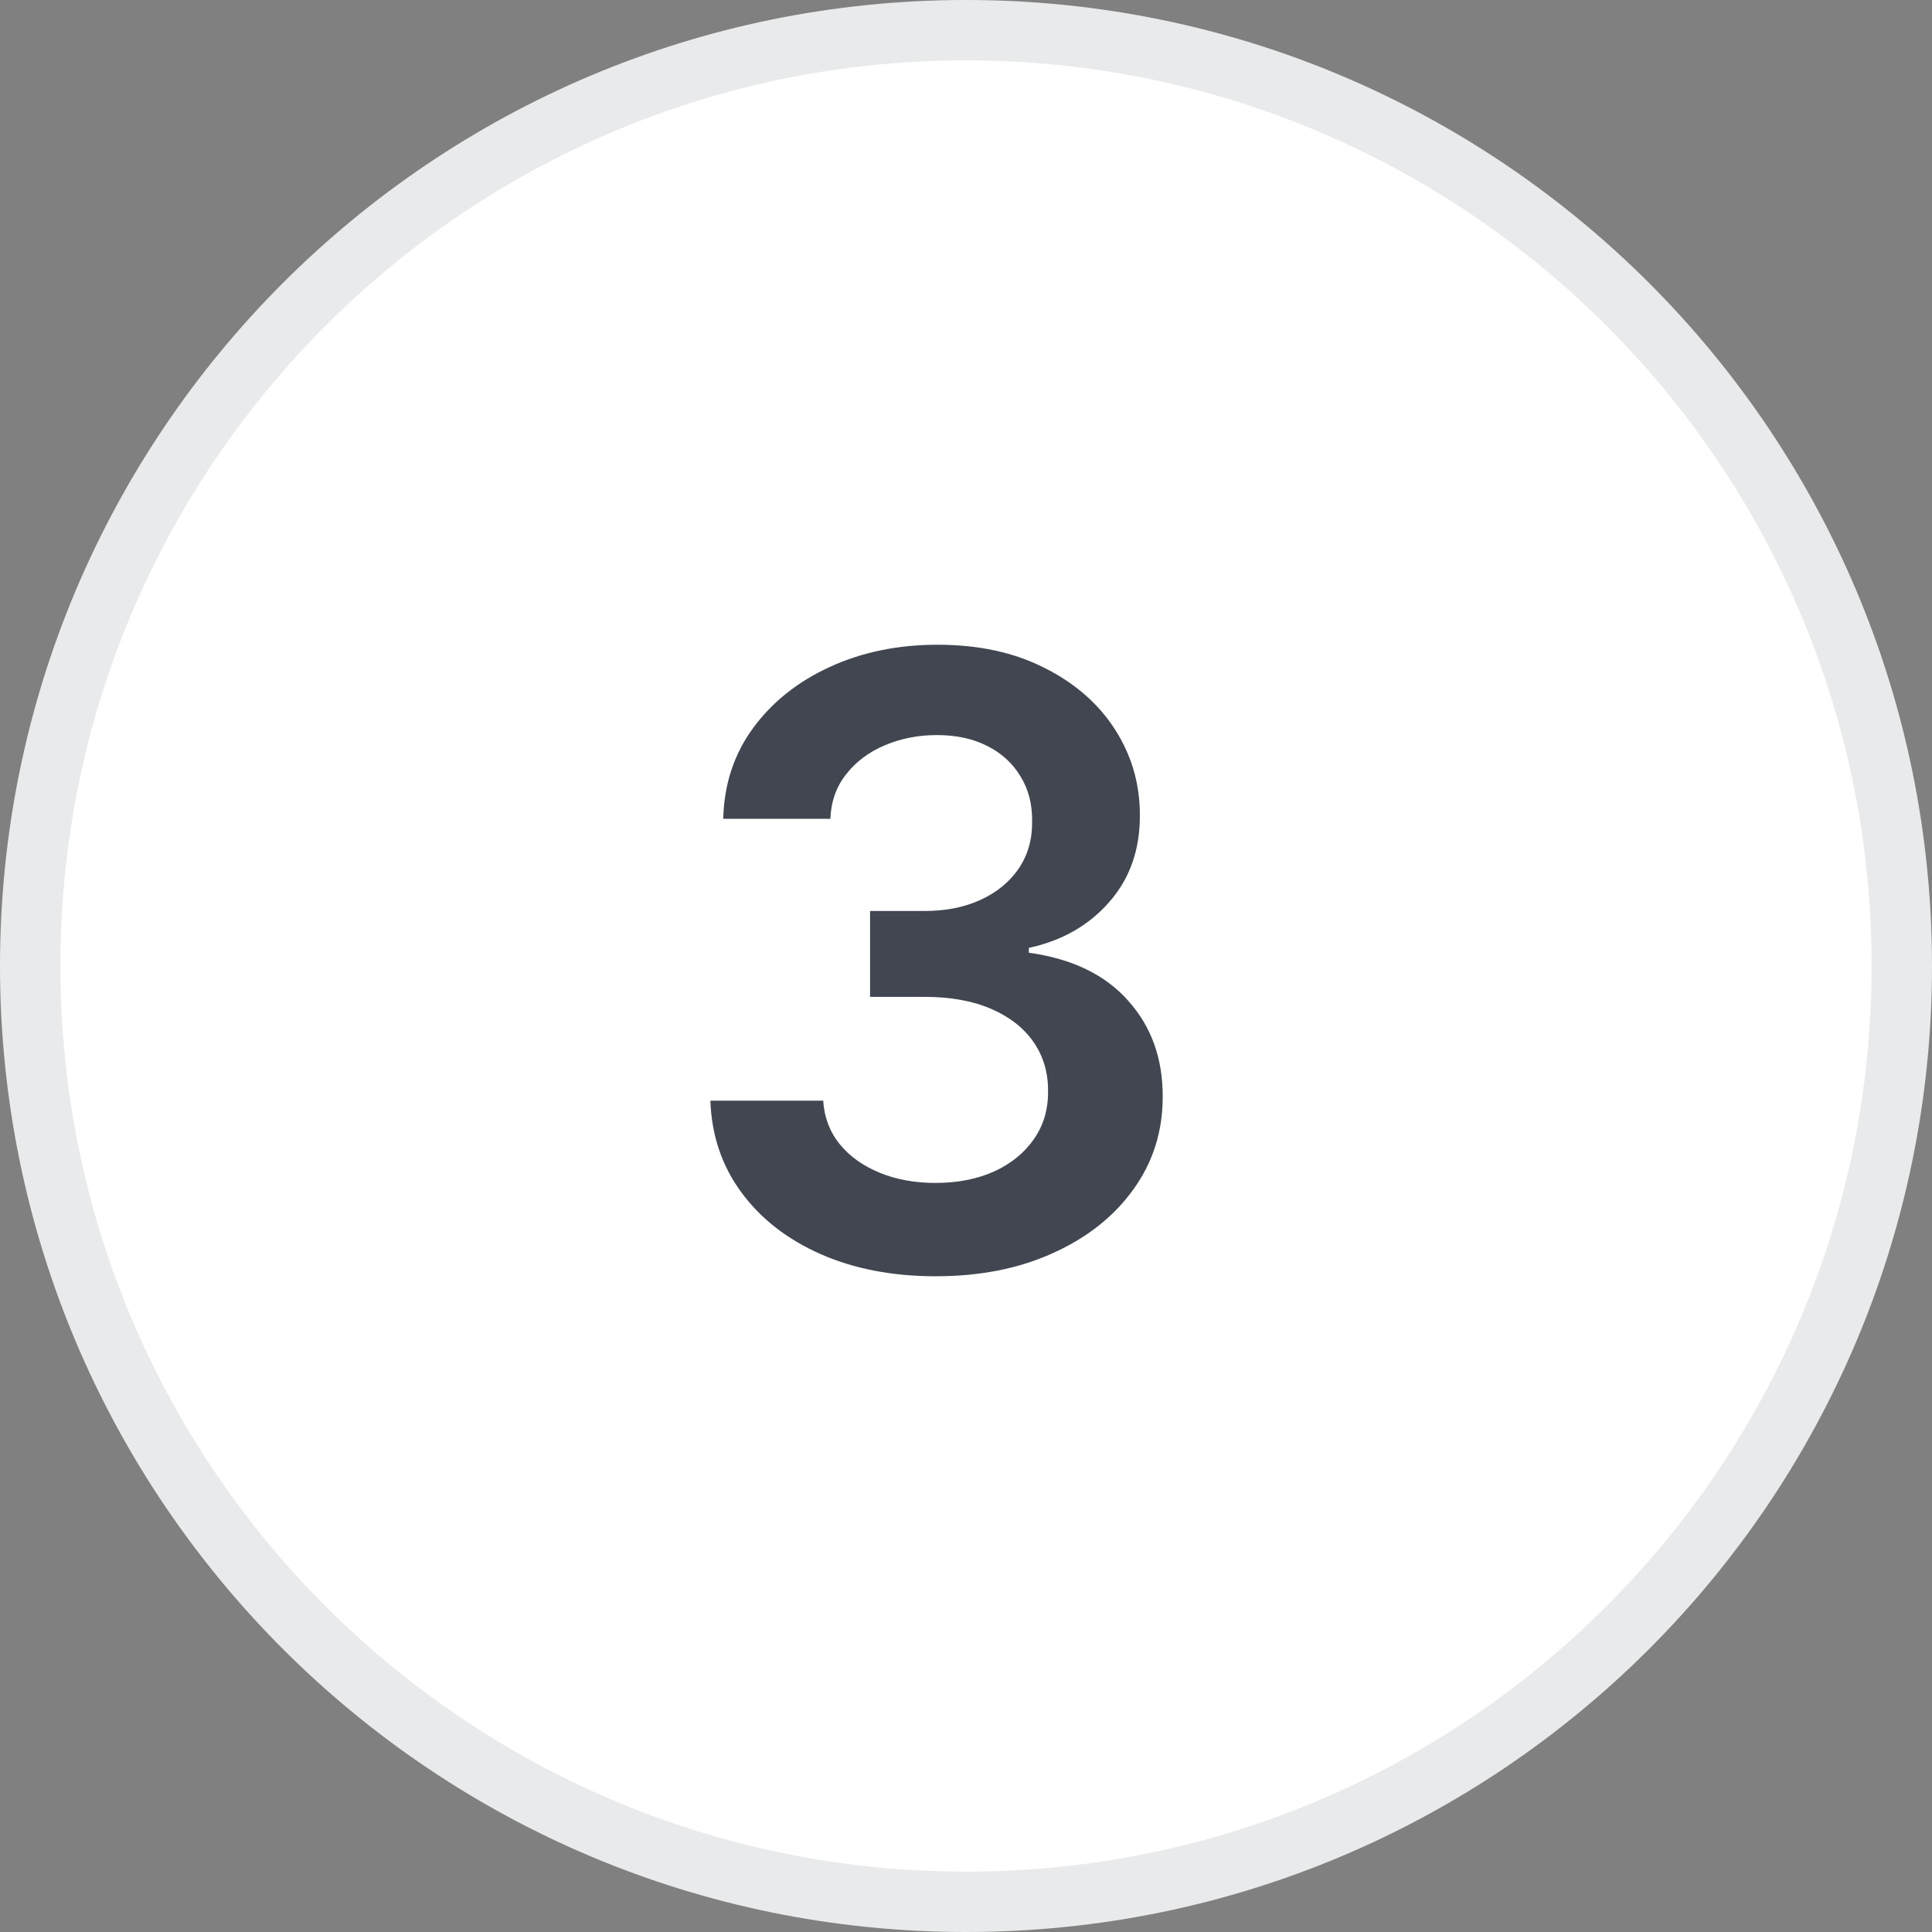 <?xml version="1.0" encoding="UTF-8"?> <svg xmlns="http://www.w3.org/2000/svg" width="32" height="32" viewBox="0 0 32 32" fill="none"><rect x="0" y="0" width="32" height="32" fill="#808080" stroke="none"/><path d="M16 0.5C24.56 0.5 31.5 7.44 31.5 16C31.5 24.56 24.56 31.5 16 31.5C7.44 31.5 0.5 24.56 0.5 16C0.5 7.44 7.44 0.5 16 0.5Z" fill="white"></path><path d="M16 0.5C24.56 0.5 31.5 7.44 31.5 16C31.5 24.56 24.56 31.5 16 31.5C7.44 31.5 0.5 24.56 0.5 16C0.5 7.44 7.44 0.5 16 0.5Z" stroke="#E9EAEB"></path><path d="M15.499 21.139C14.784 21.139 14.147 21.017 13.59 20.771C13.037 20.526 12.599 20.185 12.278 19.747C11.956 19.31 11.786 18.804 11.766 18.231H13.635C13.652 18.506 13.743 18.746 13.909 18.952C14.074 19.154 14.295 19.311 14.57 19.424C14.845 19.537 15.153 19.593 15.494 19.593C15.859 19.593 16.182 19.53 16.464 19.404C16.746 19.275 16.966 19.096 17.125 18.867C17.284 18.639 17.362 18.375 17.359 18.077C17.362 17.768 17.282 17.497 17.12 17.261C16.958 17.026 16.722 16.842 16.414 16.709C16.109 16.577 15.741 16.511 15.31 16.511H14.411V15.089H15.31C15.665 15.089 15.975 15.027 16.24 14.905C16.509 14.782 16.719 14.61 16.872 14.388C17.024 14.162 17.099 13.902 17.095 13.607C17.099 13.319 17.034 13.069 16.901 12.857C16.772 12.641 16.588 12.474 16.349 12.354C16.114 12.235 15.837 12.175 15.519 12.175C15.208 12.175 14.919 12.232 14.654 12.345C14.389 12.457 14.175 12.618 14.013 12.827C13.851 13.032 13.764 13.277 13.754 13.562H11.979C11.993 12.992 12.157 12.492 12.472 12.061C12.79 11.627 13.214 11.289 13.744 11.047C14.275 10.802 14.87 10.679 15.529 10.679C16.209 10.679 16.799 10.807 17.299 11.062C17.803 11.314 18.192 11.653 18.467 12.081C18.742 12.508 18.88 12.981 18.88 13.498C18.883 14.071 18.714 14.552 18.373 14.94C18.035 15.327 17.591 15.581 17.041 15.7V15.78C17.756 15.879 18.305 16.144 18.686 16.575C19.071 17.003 19.261 17.535 19.258 18.171C19.258 18.741 19.096 19.252 18.771 19.702C18.449 20.15 18.005 20.501 17.438 20.756C16.875 21.012 16.229 21.139 15.499 21.139Z" fill="#414651"></path></svg> 